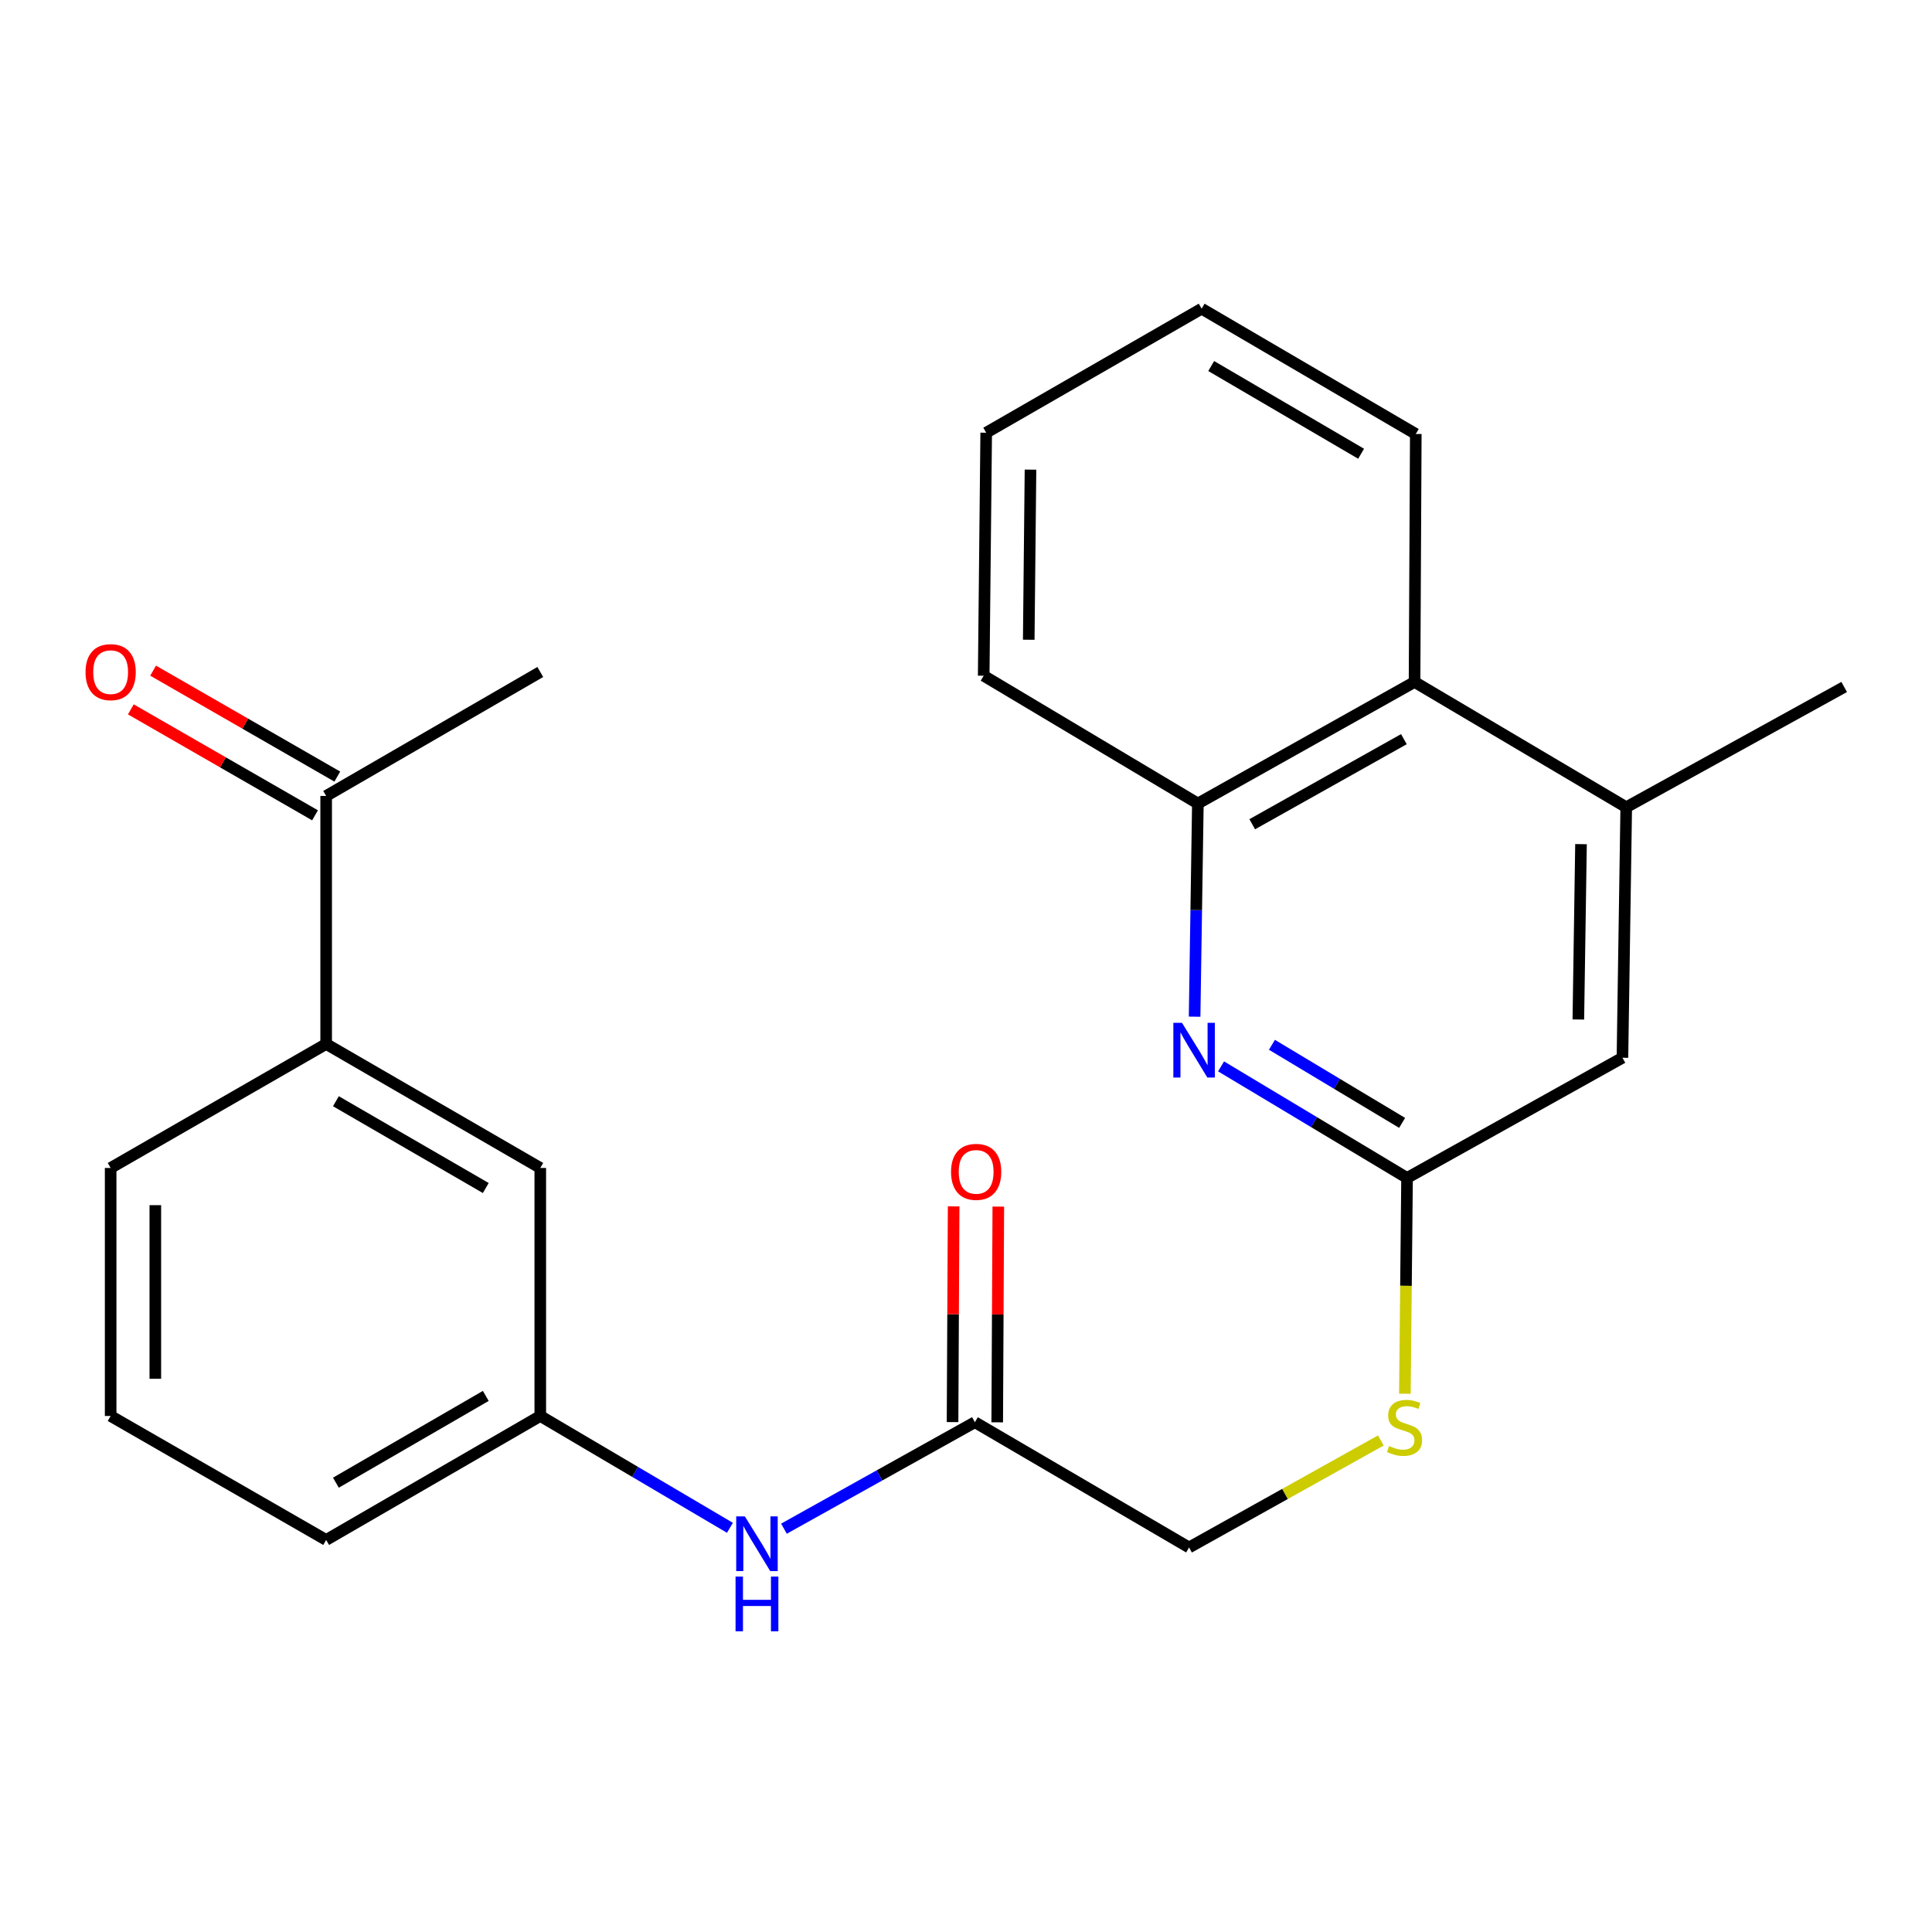 <?xml version='1.0' encoding='iso-8859-1'?>
<svg version='1.1' baseProfile='full'
              xmlns='http://www.w3.org/2000/svg'
                      xmlns:rdkit='http://www.rdkit.org/xml'
                      xmlns:xlink='http://www.w3.org/1999/xlink'
                  xml:space='preserve'
width='1000px' height='1000px' viewBox='0 0 1000 1000'>
<!-- END OF HEADER -->
<rect style='opacity:1.0;fill:#FFFFFF;stroke:none' width='1000' height='1000' x='0' y='0'> </rect>
<path class='bond-0' d='M 632.014,551.952 L 680.151,580.825' style='fill:none;fill-rule:evenodd;stroke:#0000FF;stroke-width:6px;stroke-linecap:butt;stroke-linejoin:miter;stroke-opacity:1' />
<path class='bond-0' d='M 680.151,580.825 L 728.287,609.698' style='fill:none;fill-rule:evenodd;stroke:#000000;stroke-width:6px;stroke-linecap:butt;stroke-linejoin:miter;stroke-opacity:1' />
<path class='bond-0' d='M 658.349,540.786 L 692.044,560.997' style='fill:none;fill-rule:evenodd;stroke:#0000FF;stroke-width:6px;stroke-linecap:butt;stroke-linejoin:miter;stroke-opacity:1' />
<path class='bond-0' d='M 692.044,560.997 L 725.739,581.207' style='fill:none;fill-rule:evenodd;stroke:#000000;stroke-width:6px;stroke-linecap:butt;stroke-linejoin:miter;stroke-opacity:1' />
<path class='bond-1' d='M 618.326,526.23 L 619.17,471.065' style='fill:none;fill-rule:evenodd;stroke:#0000FF;stroke-width:6px;stroke-linecap:butt;stroke-linejoin:miter;stroke-opacity:1' />
<path class='bond-1' d='M 619.17,471.065 L 620.014,415.9' style='fill:none;fill-rule:evenodd;stroke:#000000;stroke-width:6px;stroke-linecap:butt;stroke-linejoin:miter;stroke-opacity:1' />
<path class='bond-7' d='M 728.287,609.698 L 839.772,547.488' style='fill:none;fill-rule:evenodd;stroke:#000000;stroke-width:6px;stroke-linecap:butt;stroke-linejoin:miter;stroke-opacity:1' />
<path class='bond-9' d='M 728.287,609.698 L 727.726,665.547' style='fill:none;fill-rule:evenodd;stroke:#000000;stroke-width:6px;stroke-linecap:butt;stroke-linejoin:miter;stroke-opacity:1' />
<path class='bond-9' d='M 727.726,665.547 L 727.164,721.396' style='fill:none;fill-rule:evenodd;stroke:#CCCC00;stroke-width:6px;stroke-linecap:butt;stroke-linejoin:miter;stroke-opacity:1' />
<path class='bond-3' d='M 620.014,415.9 L 732.166,352.983' style='fill:none;fill-rule:evenodd;stroke:#000000;stroke-width:6px;stroke-linecap:butt;stroke-linejoin:miter;stroke-opacity:1' />
<path class='bond-3' d='M 648.149,426.627 L 726.656,382.586' style='fill:none;fill-rule:evenodd;stroke:#000000;stroke-width:6px;stroke-linecap:butt;stroke-linejoin:miter;stroke-opacity:1' />
<path class='bond-17' d='M 620.014,415.9 L 509.158,349.759' style='fill:none;fill-rule:evenodd;stroke:#000000;stroke-width:6px;stroke-linecap:butt;stroke-linejoin:miter;stroke-opacity:1' />
<path class='bond-2' d='M 841.737,417.826 L 732.166,352.983' style='fill:none;fill-rule:evenodd;stroke:#000000;stroke-width:6px;stroke-linecap:butt;stroke-linejoin:miter;stroke-opacity:1' />
<path class='bond-15' d='M 841.737,417.826 L 954.545,355.578' style='fill:none;fill-rule:evenodd;stroke:#000000;stroke-width:6px;stroke-linecap:butt;stroke-linejoin:miter;stroke-opacity:1' />
<path class='bond-24' d='M 841.737,417.826 L 839.772,547.488' style='fill:none;fill-rule:evenodd;stroke:#000000;stroke-width:6px;stroke-linecap:butt;stroke-linejoin:miter;stroke-opacity:1' />
<path class='bond-24' d='M 818.324,436.925 L 816.948,527.688' style='fill:none;fill-rule:evenodd;stroke:#000000;stroke-width:6px;stroke-linecap:butt;stroke-linejoin:miter;stroke-opacity:1' />
<path class='bond-19' d='M 732.166,352.983 L 732.809,224.632' style='fill:none;fill-rule:evenodd;stroke:#000000;stroke-width:6px;stroke-linecap:butt;stroke-linejoin:miter;stroke-opacity:1' />
<path class='bond-4' d='M 504.598,736.135 L 615.453,800.965' style='fill:none;fill-rule:evenodd;stroke:#000000;stroke-width:6px;stroke-linecap:butt;stroke-linejoin:miter;stroke-opacity:1' />
<path class='bond-6' d='M 504.598,736.135 L 455.185,763.691' style='fill:none;fill-rule:evenodd;stroke:#000000;stroke-width:6px;stroke-linecap:butt;stroke-linejoin:miter;stroke-opacity:1' />
<path class='bond-6' d='M 455.185,763.691 L 405.771,791.248' style='fill:none;fill-rule:evenodd;stroke:#0000FF;stroke-width:6px;stroke-linecap:butt;stroke-linejoin:miter;stroke-opacity:1' />
<path class='bond-12' d='M 516.159,736.193 L 516.441,680.363' style='fill:none;fill-rule:evenodd;stroke:#000000;stroke-width:6px;stroke-linecap:butt;stroke-linejoin:miter;stroke-opacity:1' />
<path class='bond-12' d='M 516.441,680.363 L 516.723,624.533' style='fill:none;fill-rule:evenodd;stroke:#FF0000;stroke-width:6px;stroke-linecap:butt;stroke-linejoin:miter;stroke-opacity:1' />
<path class='bond-12' d='M 493.037,736.076 L 493.319,680.246' style='fill:none;fill-rule:evenodd;stroke:#000000;stroke-width:6px;stroke-linecap:butt;stroke-linejoin:miter;stroke-opacity:1' />
<path class='bond-12' d='M 493.319,680.246 L 493.601,624.417' style='fill:none;fill-rule:evenodd;stroke:#FF0000;stroke-width:6px;stroke-linecap:butt;stroke-linejoin:miter;stroke-opacity:1' />
<path class='bond-5' d='M 168.82,540.358 L 279.65,604.534' style='fill:none;fill-rule:evenodd;stroke:#000000;stroke-width:6px;stroke-linecap:butt;stroke-linejoin:miter;stroke-opacity:1' />
<path class='bond-5' d='M 173.858,569.994 L 251.439,614.917' style='fill:none;fill-rule:evenodd;stroke:#000000;stroke-width:6px;stroke-linecap:butt;stroke-linejoin:miter;stroke-opacity:1' />
<path class='bond-8' d='M 168.82,540.358 L 168.82,411.982' style='fill:none;fill-rule:evenodd;stroke:#000000;stroke-width:6px;stroke-linecap:butt;stroke-linejoin:miter;stroke-opacity:1' />
<path class='bond-26' d='M 168.82,540.358 L 57.271,604.534' style='fill:none;fill-rule:evenodd;stroke:#000000;stroke-width:6px;stroke-linecap:butt;stroke-linejoin:miter;stroke-opacity:1' />
<path class='bond-11' d='M 377.808,790.787 L 328.729,761.849' style='fill:none;fill-rule:evenodd;stroke:#0000FF;stroke-width:6px;stroke-linecap:butt;stroke-linejoin:miter;stroke-opacity:1' />
<path class='bond-11' d='M 328.729,761.849 L 279.65,732.91' style='fill:none;fill-rule:evenodd;stroke:#000000;stroke-width:6px;stroke-linecap:butt;stroke-linejoin:miter;stroke-opacity:1' />
<path class='bond-13' d='M 174.584,401.96 L 126.918,374.543' style='fill:none;fill-rule:evenodd;stroke:#000000;stroke-width:6px;stroke-linecap:butt;stroke-linejoin:miter;stroke-opacity:1' />
<path class='bond-13' d='M 126.918,374.543 L 79.252,347.126' style='fill:none;fill-rule:evenodd;stroke:#FF0000;stroke-width:6px;stroke-linecap:butt;stroke-linejoin:miter;stroke-opacity:1' />
<path class='bond-13' d='M 163.056,422.003 L 115.39,394.586' style='fill:none;fill-rule:evenodd;stroke:#000000;stroke-width:6px;stroke-linecap:butt;stroke-linejoin:miter;stroke-opacity:1' />
<path class='bond-13' d='M 115.39,394.586 L 67.724,367.168' style='fill:none;fill-rule:evenodd;stroke:#FF0000;stroke-width:6px;stroke-linecap:butt;stroke-linejoin:miter;stroke-opacity:1' />
<path class='bond-21' d='M 168.82,411.982 L 279.65,347.819' style='fill:none;fill-rule:evenodd;stroke:#000000;stroke-width:6px;stroke-linecap:butt;stroke-linejoin:miter;stroke-opacity:1' />
<path class='bond-14' d='M 714.717,745.589 L 665.085,773.277' style='fill:none;fill-rule:evenodd;stroke:#CCCC00;stroke-width:6px;stroke-linecap:butt;stroke-linejoin:miter;stroke-opacity:1' />
<path class='bond-14' d='M 665.085,773.277 L 615.453,800.965' style='fill:none;fill-rule:evenodd;stroke:#000000;stroke-width:6px;stroke-linecap:butt;stroke-linejoin:miter;stroke-opacity:1' />
<path class='bond-10' d='M 279.65,604.534 L 279.65,732.91' style='fill:none;fill-rule:evenodd;stroke:#000000;stroke-width:6px;stroke-linecap:butt;stroke-linejoin:miter;stroke-opacity:1' />
<path class='bond-20' d='M 279.65,732.91 L 168.82,797.073' style='fill:none;fill-rule:evenodd;stroke:#000000;stroke-width:6px;stroke-linecap:butt;stroke-linejoin:miter;stroke-opacity:1' />
<path class='bond-20' d='M 251.441,722.525 L 173.86,767.438' style='fill:none;fill-rule:evenodd;stroke:#000000;stroke-width:6px;stroke-linecap:butt;stroke-linejoin:miter;stroke-opacity:1' />
<path class='bond-16' d='M 57.271,604.534 L 57.271,732.91' style='fill:none;fill-rule:evenodd;stroke:#000000;stroke-width:6px;stroke-linecap:butt;stroke-linejoin:miter;stroke-opacity:1' />
<path class='bond-16' d='M 80.392,623.79 L 80.392,713.654' style='fill:none;fill-rule:evenodd;stroke:#000000;stroke-width:6px;stroke-linecap:butt;stroke-linejoin:miter;stroke-opacity:1' />
<path class='bond-22' d='M 509.158,349.759 L 510.455,223.977' style='fill:none;fill-rule:evenodd;stroke:#000000;stroke-width:6px;stroke-linecap:butt;stroke-linejoin:miter;stroke-opacity:1' />
<path class='bond-22' d='M 532.473,331.13 L 533.381,243.083' style='fill:none;fill-rule:evenodd;stroke:#000000;stroke-width:6px;stroke-linecap:butt;stroke-linejoin:miter;stroke-opacity:1' />
<path class='bond-18' d='M 57.271,732.91 L 168.82,797.073' style='fill:none;fill-rule:evenodd;stroke:#000000;stroke-width:6px;stroke-linecap:butt;stroke-linejoin:miter;stroke-opacity:1' />
<path class='bond-25' d='M 732.809,224.632 L 621.966,159.776' style='fill:none;fill-rule:evenodd;stroke:#000000;stroke-width:6px;stroke-linecap:butt;stroke-linejoin:miter;stroke-opacity:1' />
<path class='bond-25' d='M 704.505,234.86 L 626.915,189.461' style='fill:none;fill-rule:evenodd;stroke:#000000;stroke-width:6px;stroke-linecap:butt;stroke-linejoin:miter;stroke-opacity:1' />
<path class='bond-23' d='M 510.455,223.977 L 621.966,159.776' style='fill:none;fill-rule:evenodd;stroke:#000000;stroke-width:6px;stroke-linecap:butt;stroke-linejoin:miter;stroke-opacity:1' />
<path  class='atom-0' d='M 611.801 529.423
L 621.081 544.423
Q 622.001 545.903, 623.481 548.583
Q 624.961 551.263, 625.041 551.423
L 625.041 529.423
L 628.801 529.423
L 628.801 557.743
L 624.921 557.743
L 614.961 541.343
Q 613.801 539.423, 612.561 537.223
Q 611.361 535.023, 611.001 534.343
L 611.001 557.743
L 607.321 557.743
L 607.321 529.423
L 611.801 529.423
' fill='#0000FF'/>
<path  class='atom-7' d='M 385.543 784.878
L 394.823 799.878
Q 395.743 801.358, 397.223 804.038
Q 398.703 806.718, 398.783 806.878
L 398.783 784.878
L 402.543 784.878
L 402.543 813.198
L 398.663 813.198
L 388.703 796.798
Q 387.543 794.878, 386.303 792.678
Q 385.103 790.478, 384.743 789.798
L 384.743 813.198
L 381.063 813.198
L 381.063 784.878
L 385.543 784.878
' fill='#0000FF'/>
<path  class='atom-7' d='M 380.723 816.03
L 384.563 816.03
L 384.563 828.07
L 399.043 828.07
L 399.043 816.03
L 402.883 816.03
L 402.883 844.35
L 399.043 844.35
L 399.043 831.27
L 384.563 831.27
L 384.563 844.35
L 380.723 844.35
L 380.723 816.03
' fill='#0000FF'/>
<path  class='atom-10' d='M 718.99 748.462
Q 719.31 748.582, 720.63 749.142
Q 721.95 749.702, 723.39 750.062
Q 724.87 750.382, 726.31 750.382
Q 728.99 750.382, 730.55 749.102
Q 732.11 747.782, 732.11 745.502
Q 732.11 743.942, 731.31 742.982
Q 730.55 742.022, 729.35 741.502
Q 728.15 740.982, 726.15 740.382
Q 723.63 739.622, 722.11 738.902
Q 720.63 738.182, 719.55 736.662
Q 718.51 735.142, 718.51 732.582
Q 718.51 729.022, 720.91 726.822
Q 723.35 724.622, 728.15 724.622
Q 731.43 724.622, 735.15 726.182
L 734.23 729.262
Q 730.83 727.862, 728.27 727.862
Q 725.51 727.862, 723.99 729.022
Q 722.47 730.142, 722.51 732.102
Q 722.51 733.622, 723.27 734.542
Q 724.07 735.462, 725.19 735.982
Q 726.35 736.502, 728.27 737.102
Q 730.83 737.902, 732.35 738.702
Q 733.87 739.502, 734.95 741.142
Q 736.07 742.742, 736.07 745.502
Q 736.07 749.422, 733.43 751.542
Q 730.83 753.622, 726.47 753.622
Q 723.95 753.622, 722.03 753.062
Q 720.15 752.542, 717.91 751.622
L 718.99 748.462
' fill='#CCCC00'/>
<path  class='atom-13' d='M 492.253 606.553
Q 492.253 599.753, 495.613 595.953
Q 498.973 592.153, 505.253 592.153
Q 511.533 592.153, 514.893 595.953
Q 518.253 599.753, 518.253 606.553
Q 518.253 613.433, 514.853 617.353
Q 511.453 621.233, 505.253 621.233
Q 499.013 621.233, 495.613 617.353
Q 492.253 613.473, 492.253 606.553
M 505.253 618.033
Q 509.573 618.033, 511.893 615.153
Q 514.253 612.233, 514.253 606.553
Q 514.253 600.993, 511.893 598.193
Q 509.573 595.353, 505.253 595.353
Q 500.933 595.353, 498.573 598.153
Q 496.253 600.953, 496.253 606.553
Q 496.253 612.273, 498.573 615.153
Q 500.933 618.033, 505.253 618.033
' fill='#FF0000'/>
<path  class='atom-14' d='M 44.271 347.899
Q 44.271 341.099, 47.631 337.299
Q 50.991 333.499, 57.271 333.499
Q 63.551 333.499, 66.911 337.299
Q 70.271 341.099, 70.271 347.899
Q 70.271 354.779, 66.871 358.699
Q 63.471 362.579, 57.271 362.579
Q 51.031 362.579, 47.631 358.699
Q 44.271 354.819, 44.271 347.899
M 57.271 359.379
Q 61.591 359.379, 63.911 356.499
Q 66.271 353.579, 66.271 347.899
Q 66.271 342.339, 63.911 339.539
Q 61.591 336.699, 57.271 336.699
Q 52.951 336.699, 50.591 339.499
Q 48.271 342.299, 48.271 347.899
Q 48.271 353.619, 50.591 356.499
Q 52.951 359.379, 57.271 359.379
' fill='#FF0000'/>
</svg>
